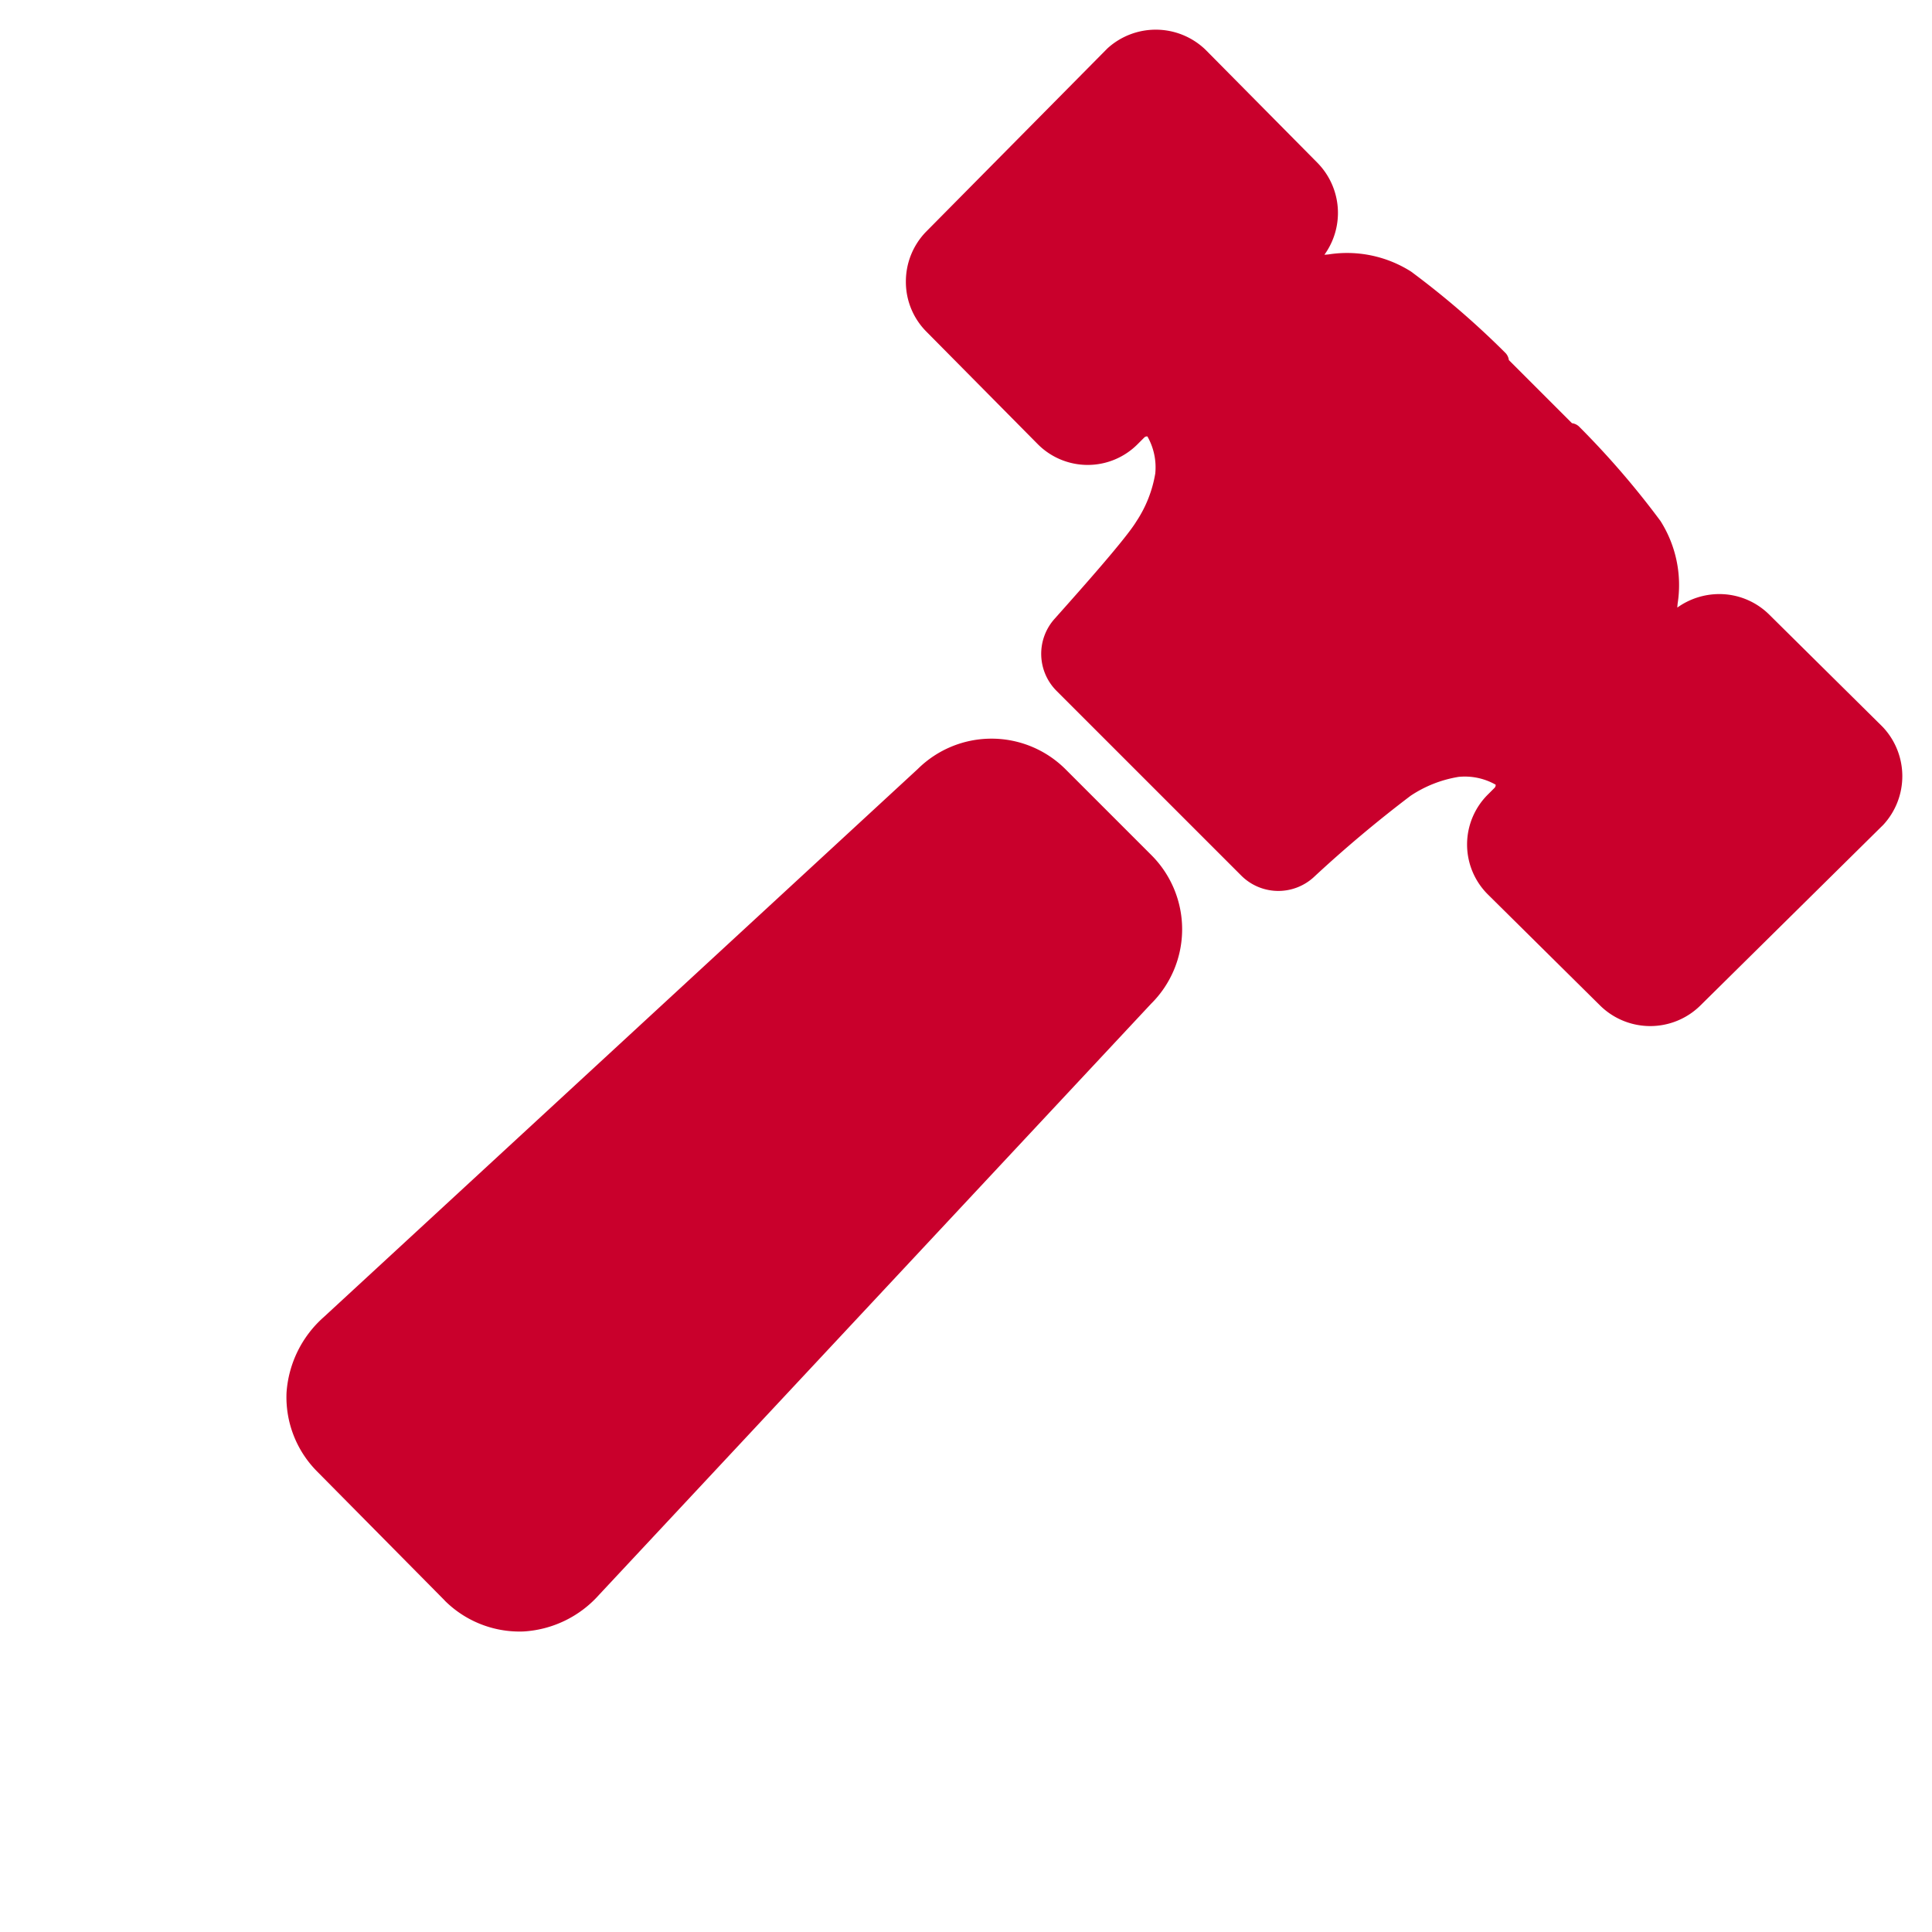 <svg xmlns="http://www.w3.org/2000/svg" width="30.867" height="30.867" viewBox="0 0 30.867 30.867">
  <path id="合体_10" data-name="合体 10" d="M16.62,31.021l-2.906-.016a1.684,1.684,0,0,1-1.228-.544,1.771,1.771,0,0,1-.434-1.272l.519-12.907a1.674,1.674,0,0,1,1.676-1.665h1.935A1.675,1.675,0,0,1,17.859,16.3L18.3,29.217a1.754,1.754,0,0,1-.445,1.27l-.043.044a1.693,1.693,0,0,1-1.19.491Zm-.813-17.188h-2.55a.838.838,0,0,1-.837-.791c-.039-.68-.1-1.713-.176-2.023a1.977,1.977,0,0,0-.329-.758,1,1,0,0,0-.507-.329.063.063,0,0,0-.023.045l0,.132v.021a1.125,1.125,0,0,1-1.133,1.128L7.73,11.245a1.125,1.125,0,0,1-.8-.334,1.138,1.138,0,0,1-.335-.792L6.573,6.04c0-.013,0-.028,0-.043a1.146,1.146,0,0,1,1.115-1.09h.023l2.526.013a1.141,1.141,0,0,1,1.118.959c.016-.015.029-.033.042-.048a1.91,1.91,0,0,1,1.127-.74,13.558,13.558,0,0,1,1.983-.147h.007a.2.2,0,0,1,.115.042h1.426a.2.2,0,0,1,.115-.042h.006a13.568,13.568,0,0,1,1.984.147,1.911,1.911,0,0,1,1.127.74c.013.015.026.032.041.048a1.153,1.153,0,0,1,.321-.626,1.132,1.132,0,0,1,.8-.333l2.527-.013H23A1.145,1.145,0,0,1,24.109,6a.415.415,0,0,1,0,.042l-.025,4.079a1.141,1.141,0,0,1-1.131,1.126l-2.525.013A1.125,1.125,0,0,1,19.3,10.13v-.021l0-.132a.068.068,0,0,0-.023-.045,1,1,0,0,0-.506.329,1.94,1.94,0,0,0-.33.758,20.216,20.216,0,0,0-.175,2.023.838.838,0,0,1-.838.791Z" transform="translate(17.288 -8.117) rotate(45)" fill="#c9002c"/>
</svg>

